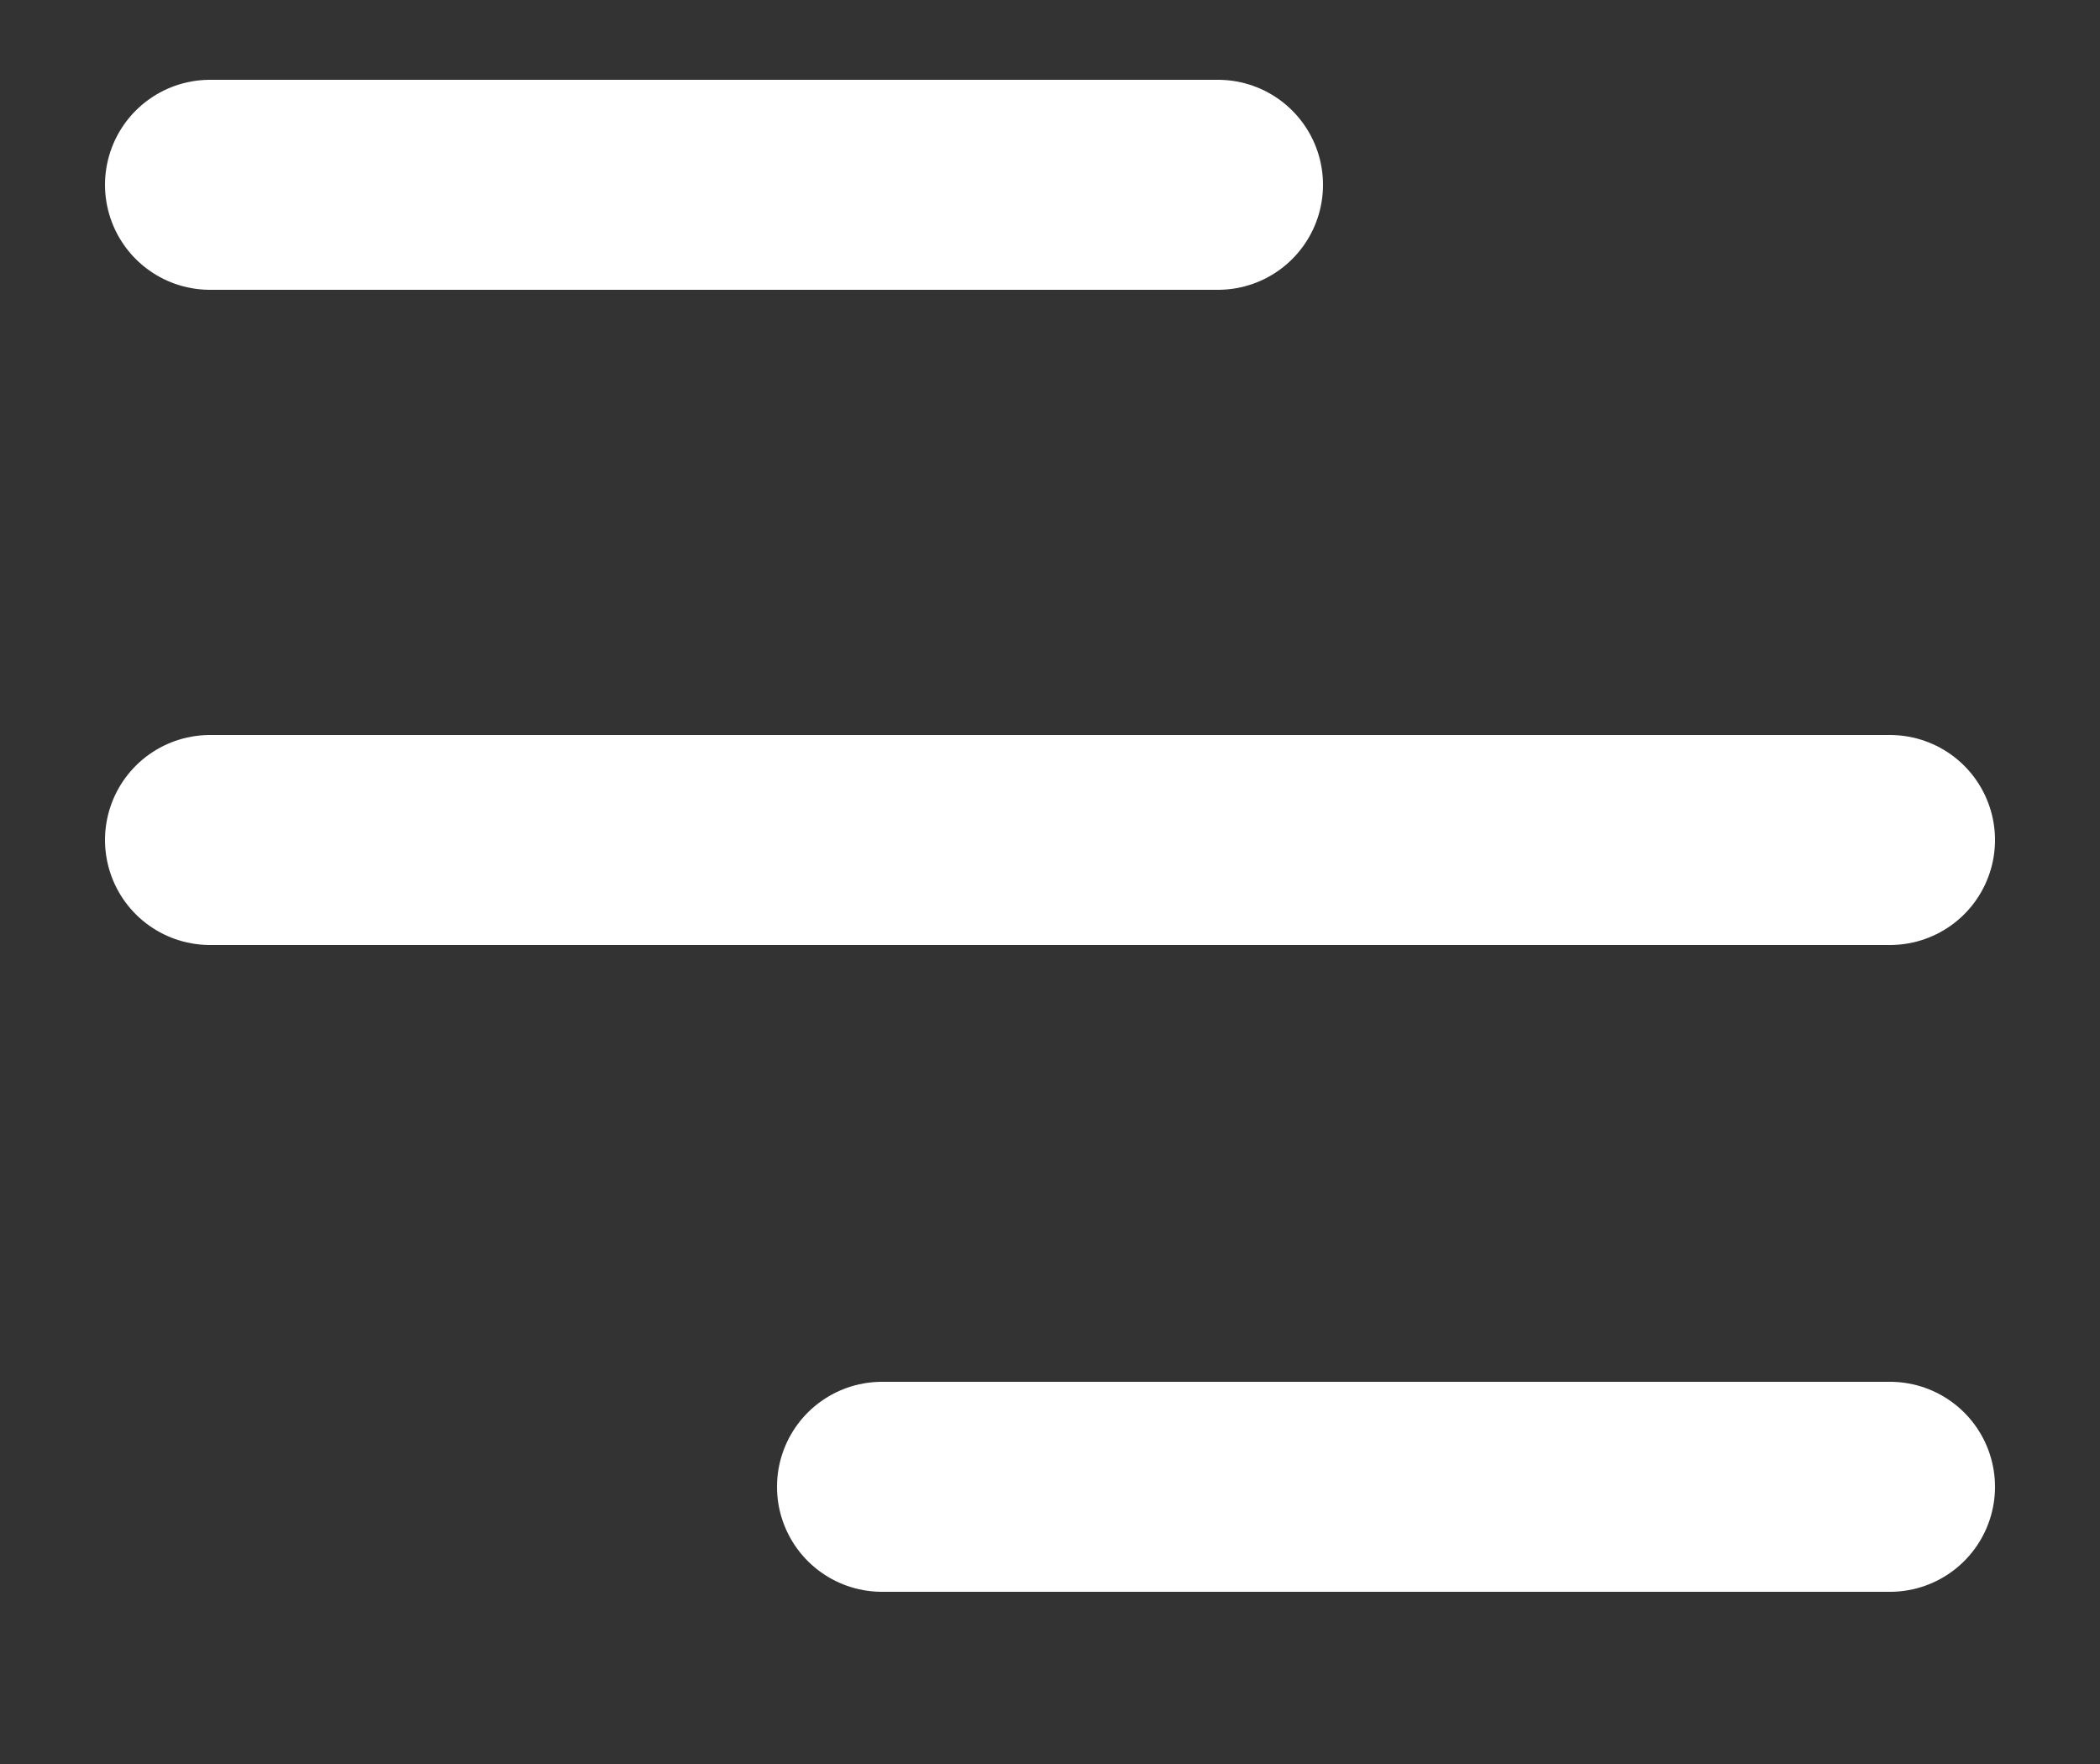 <svg version="1.2" xmlns="http://www.w3.org/2000/svg" viewBox="0 0 25 21" width="25" height="21">
	<rect x="0" y="0" width="25" height="21" fill="#333333" stroke="none"/>
	<title>menu-icon-svg</title>
	<style>
		.s0 { fill: none } 
		.s1 { fill: none;stroke: #ffffff;stroke-linecap: round;stroke-width: 2.5 } 
	</style>
	<path id="Rectangle_683" class="s0" d="m-8-10h40v40h-40z"/>
	<g id="menu-24px">
		<path id="Path_1083" class="s0" d="m0-2h24v24h-24z"/>
	</g>
	<g id="icon_menu_light">
		<g id="ico">
			<path id="Path_714" class="s1" d="m2.5 2.2h12"/>
			<path id="Path_715" class="s1" d="m2.5 10h20"/>
			<path id="Path_716" class="s1" d="m10.5 17.7h12"/>
		</g>
	</g>
</svg>